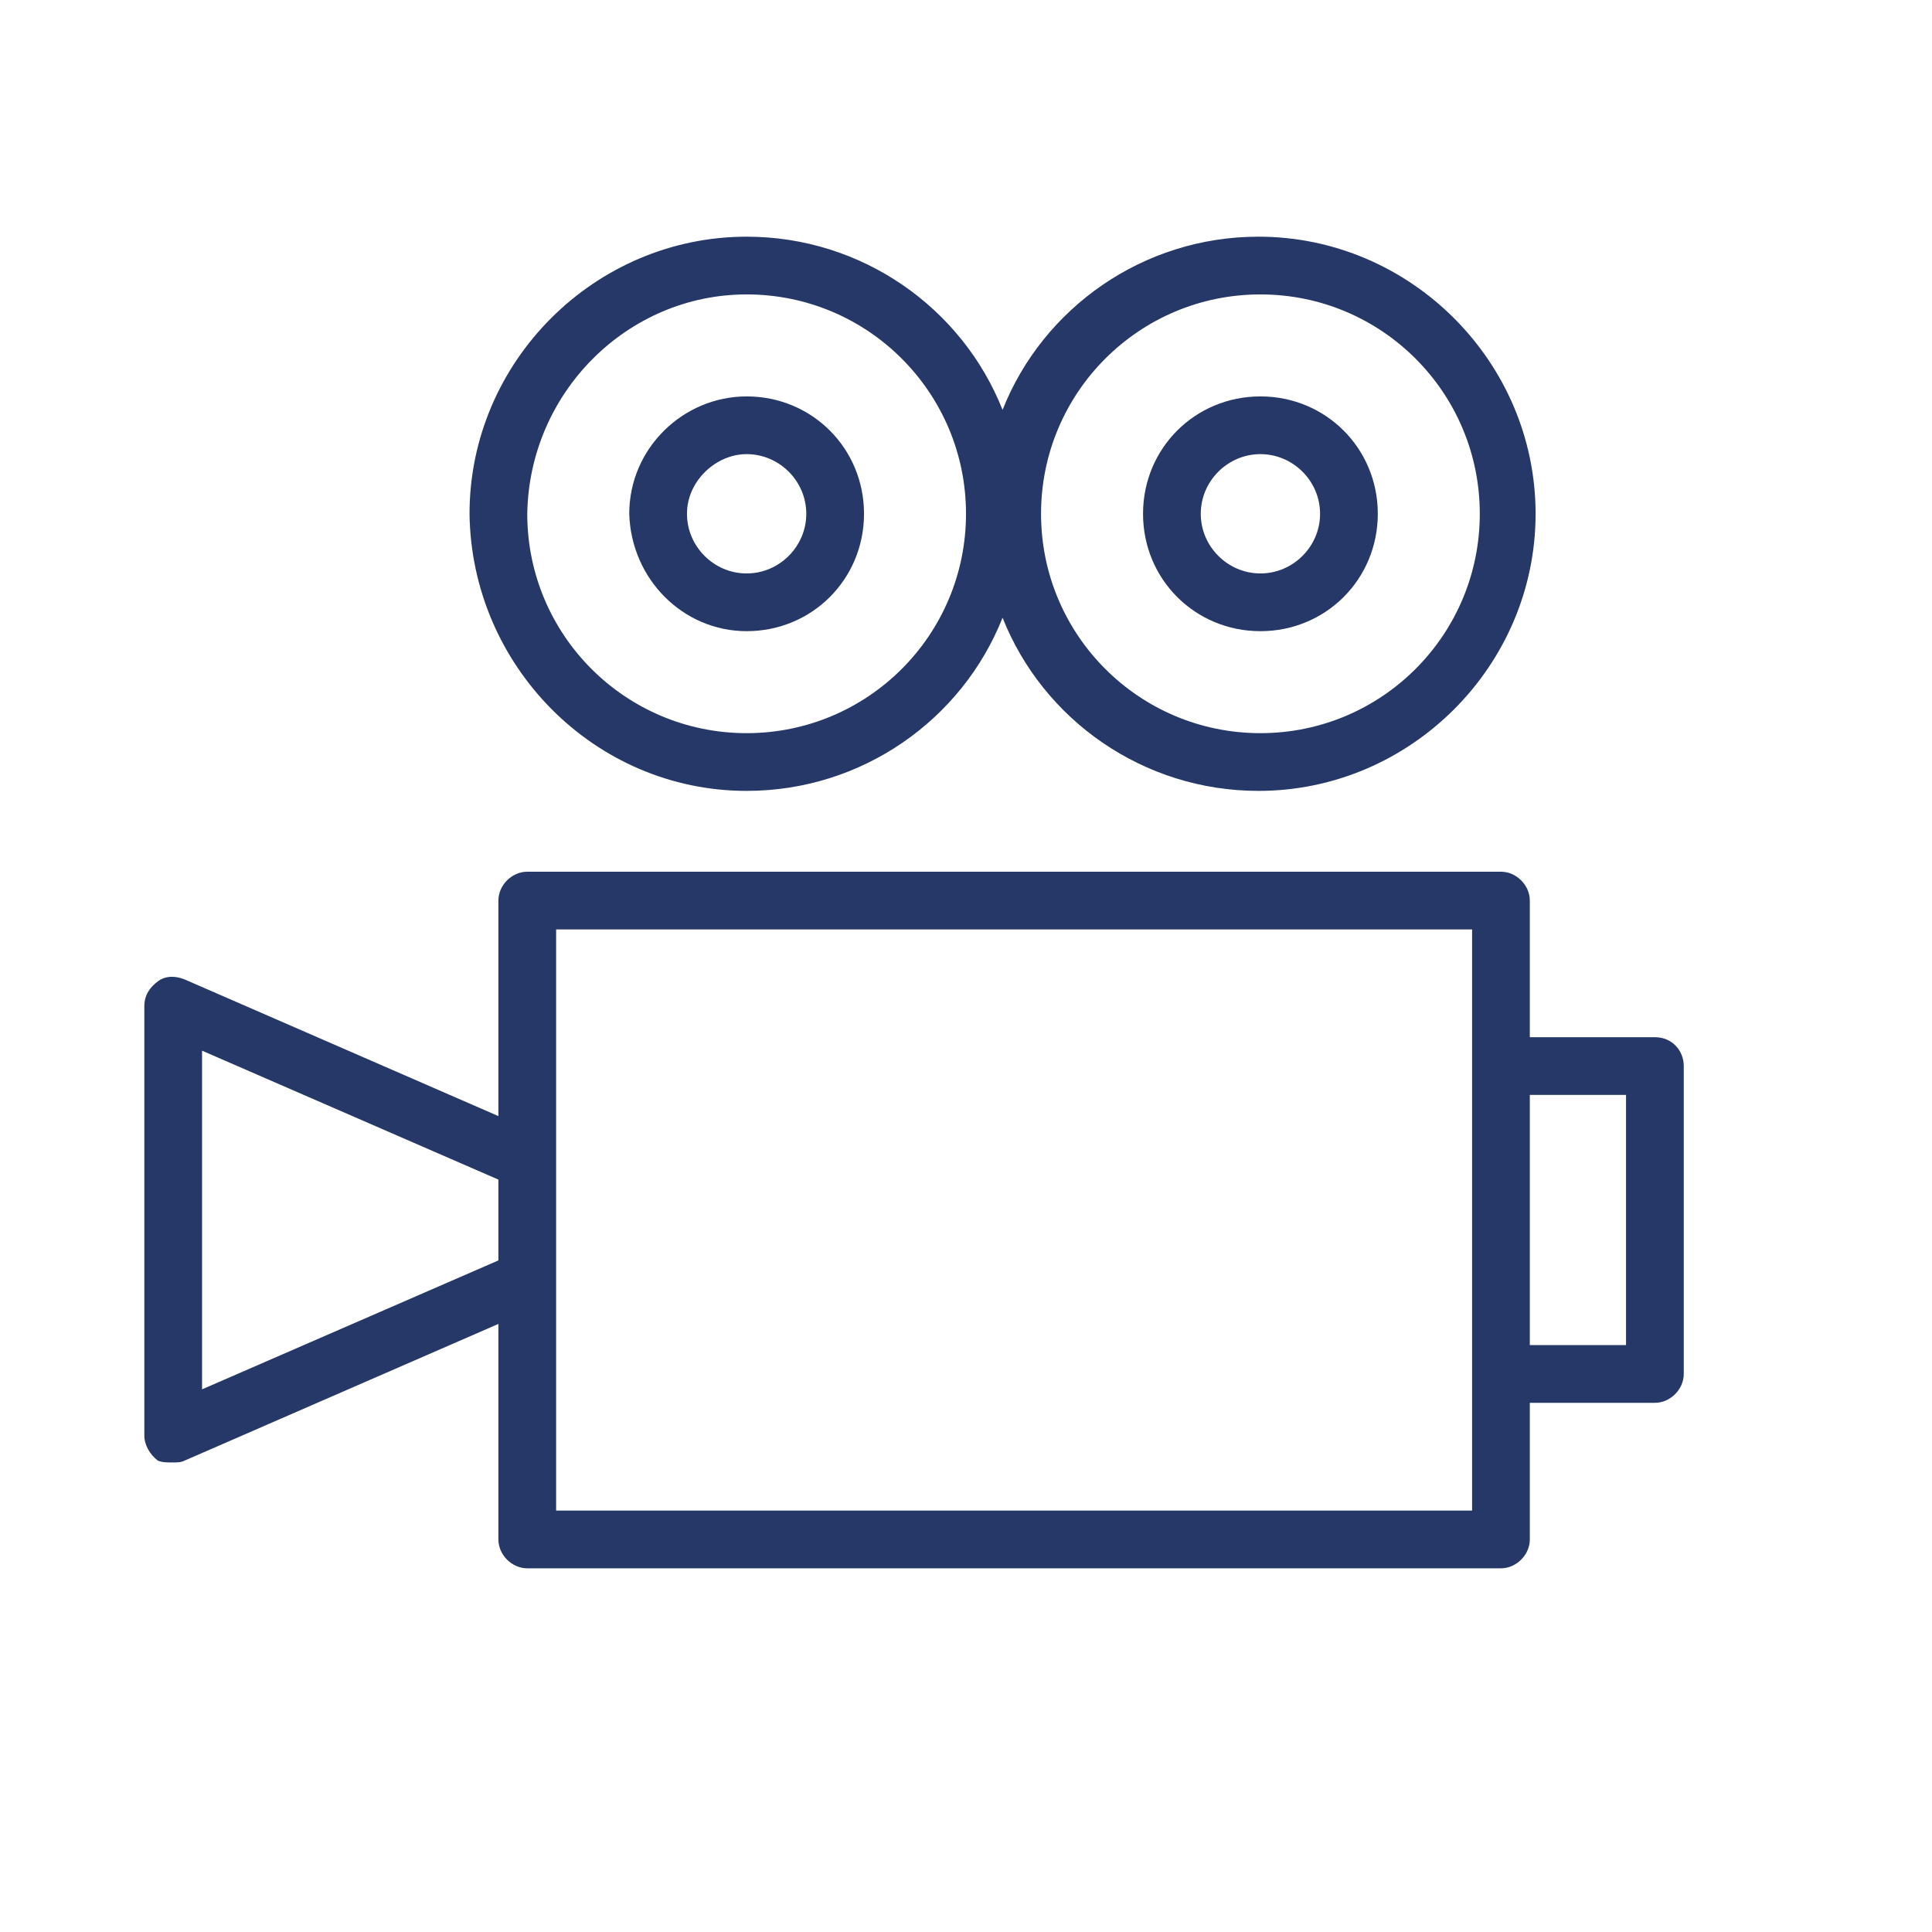 <?xml version="1.0" encoding="utf-8"?>
<!-- Generator: Adobe Illustrator 23.0.4, SVG Export Plug-In . SVG Version: 6.00 Build 0)  -->
<svg version="1.1" id="Layer_1" xmlns="http://www.w3.org/2000/svg" xmlns:xlink="http://www.w3.org/1999/xlink" x="0px" y="0px"
	 width="100.4px" height="100.4px" viewBox="0 0 100.4 100.4" style="enable-background:new 0 0 100.4 100.4;" xml:space="preserve"
	>
<style type="text/css">
	.st0{fill:#253868;}
</style>
<g>
	<path class="st0" d="M38.8,41.1c6,0,11.2-3.7,13.3-9c2.1,5.3,7.3,9,13.3,9c7.9,0,14.4-6.5,14.4-14.4c0-7.9-6.5-14.4-14.4-14.4
		c-6,0-11.2,3.7-13.3,9c-2.1-5.3-7.3-9-13.3-9c-7.9,0-14.4,6.5-14.4,14.4C24.5,34.6,30.9,41.1,38.8,41.1z M65.5,15.3
		c6.3,0,11.4,5.1,11.4,11.4s-5.1,11.4-11.4,11.4c-6.3,0-11.4-5.1-11.4-11.4C54.1,20.4,59.2,15.3,65.5,15.3z M38.8,15.3
		c6.3,0,11.4,5.1,11.4,11.4s-5.1,11.4-11.4,11.4c-6.3,0-11.4-5.1-11.4-11.4C27.5,20.4,32.6,15.3,38.8,15.3z"/>
	<path class="st0" d="M86,53.9h-6.5v-7.1c0-0.8-0.7-1.5-1.5-1.5H27.4c-0.8,0-1.5,0.7-1.5,1.5V58L9.6,50.9c-0.5-0.2-1-0.2-1.4,0.1
		c-0.4,0.3-0.7,0.7-0.7,1.3v22.3c0,0.5,0.3,1,0.7,1.3C8.4,76,8.7,76,9,76c0.2,0,0.4,0,0.6-0.1l16.3-7.1V80c0,0.8,0.7,1.5,1.5,1.5H78
		c0.8,0,1.5-0.7,1.5-1.5v-7.1H86c0.8,0,1.5-0.7,1.5-1.5v-16C87.5,54.6,86.9,53.9,86,53.9z M25.9,65.5l-15.4,6.7V54.6l15.4,6.7V65.5z
		 M76.5,55.4v16v7.1H28.9V48.3h47.6V55.4z M84.5,69.9h-5v-13h5V69.9z"/>
	<path class="st0" d="M38.8,32.8c3.4,0,6.1-2.7,6.1-6.1c0-3.4-2.7-6.1-6.1-6.1c-3.3,0-6.1,2.7-6.1,6.1
		C32.8,30.1,35.5,32.8,38.8,32.8z M38.8,23.6c1.7,0,3.1,1.4,3.1,3.1c0,1.7-1.4,3.1-3.1,3.1c-1.7,0-3.1-1.4-3.1-3.1
		S37.2,23.6,38.8,23.6z"/>
	<path class="st0" d="M65.5,32.8c3.4,0,6.1-2.7,6.1-6.1c0-3.4-2.7-6.1-6.1-6.1c-3.4,0-6.1,2.7-6.1,6.1
		C59.4,30.1,62.1,32.8,65.5,32.8z M65.5,23.6c1.7,0,3.1,1.4,3.1,3.1c0,1.7-1.4,3.1-3.1,3.1c-1.7,0-3.1-1.4-3.1-3.1
		C62.4,25,63.8,23.6,65.5,23.6z"/>
</g>
</svg>
